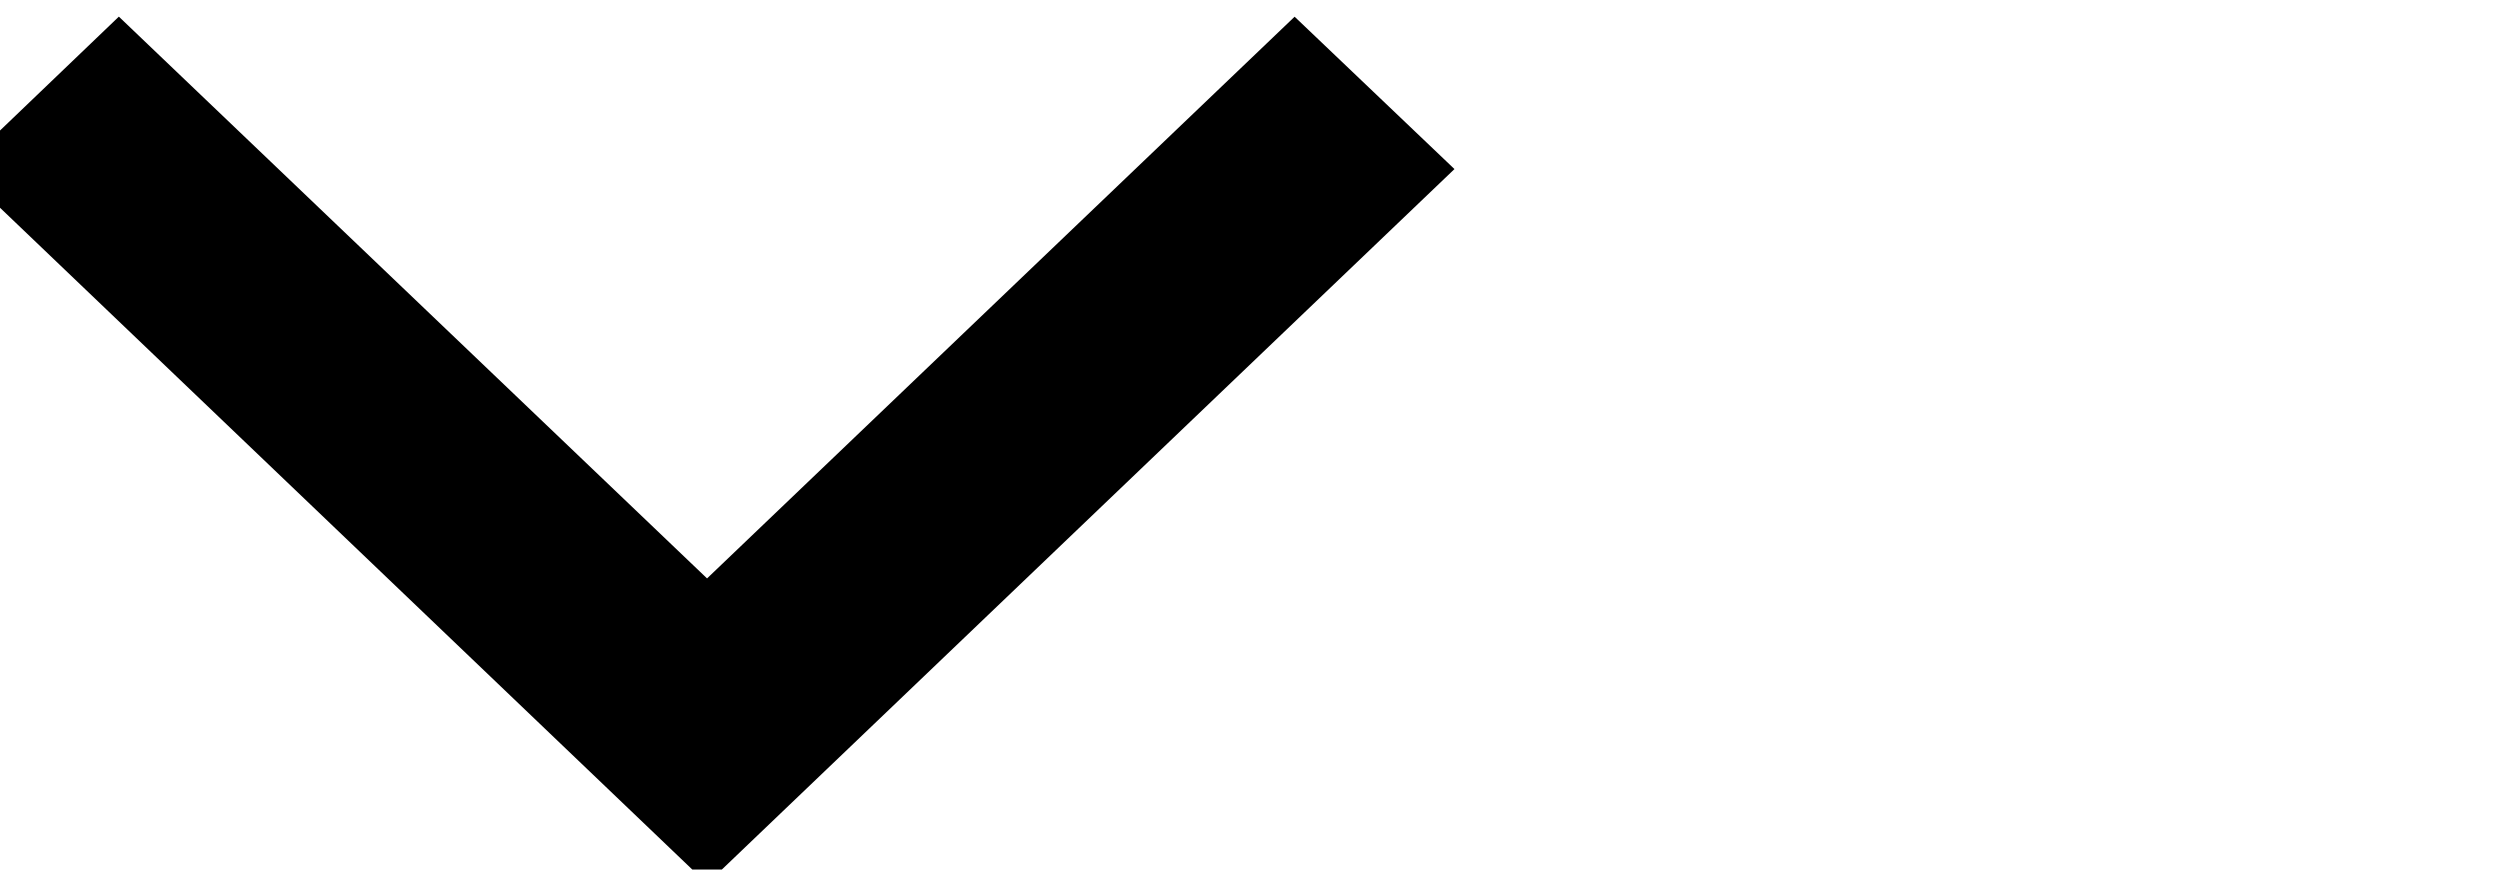 <?xml version="1.0" encoding="UTF-8" standalone="no"?>
<svg
   width="23"
   height="8"
   style="vector-effect:non-scaling-stroke"
   stroke="null"
   version="1.1"
   id="svg12"
   xmlns="http://www.w3.org/2000/svg"
   xmlns:svg="http://www.w3.org/2000/svg">
  <defs
     id="defs16" />
  <g
     stroke="null"
     id="g5">
    <title
       stroke="null"
       id="title2">background</title>
    <rect
       stroke="null"
       fill="none"
       id="canvas_background"
       height="12"
       width="28"
       y="-1"
       x="-1" />
  </g>
  <g
     stroke="null"
     id="g10"
     style="fill:#000000"
     transform="translate(0,-0.909)">
    <title
       stroke="null"
       id="title7">Layer 1</title>
    <polygon
       stroke="null"
       fill="#bdbcc3"
       id="svg_1"
       points="0.352,2.465 1.094,1.754 6.505,6.922 11.911,1.754 12.657,2.465 6.505,8.347 "
       style="fill:#000000" />
  </g>
</svg>
